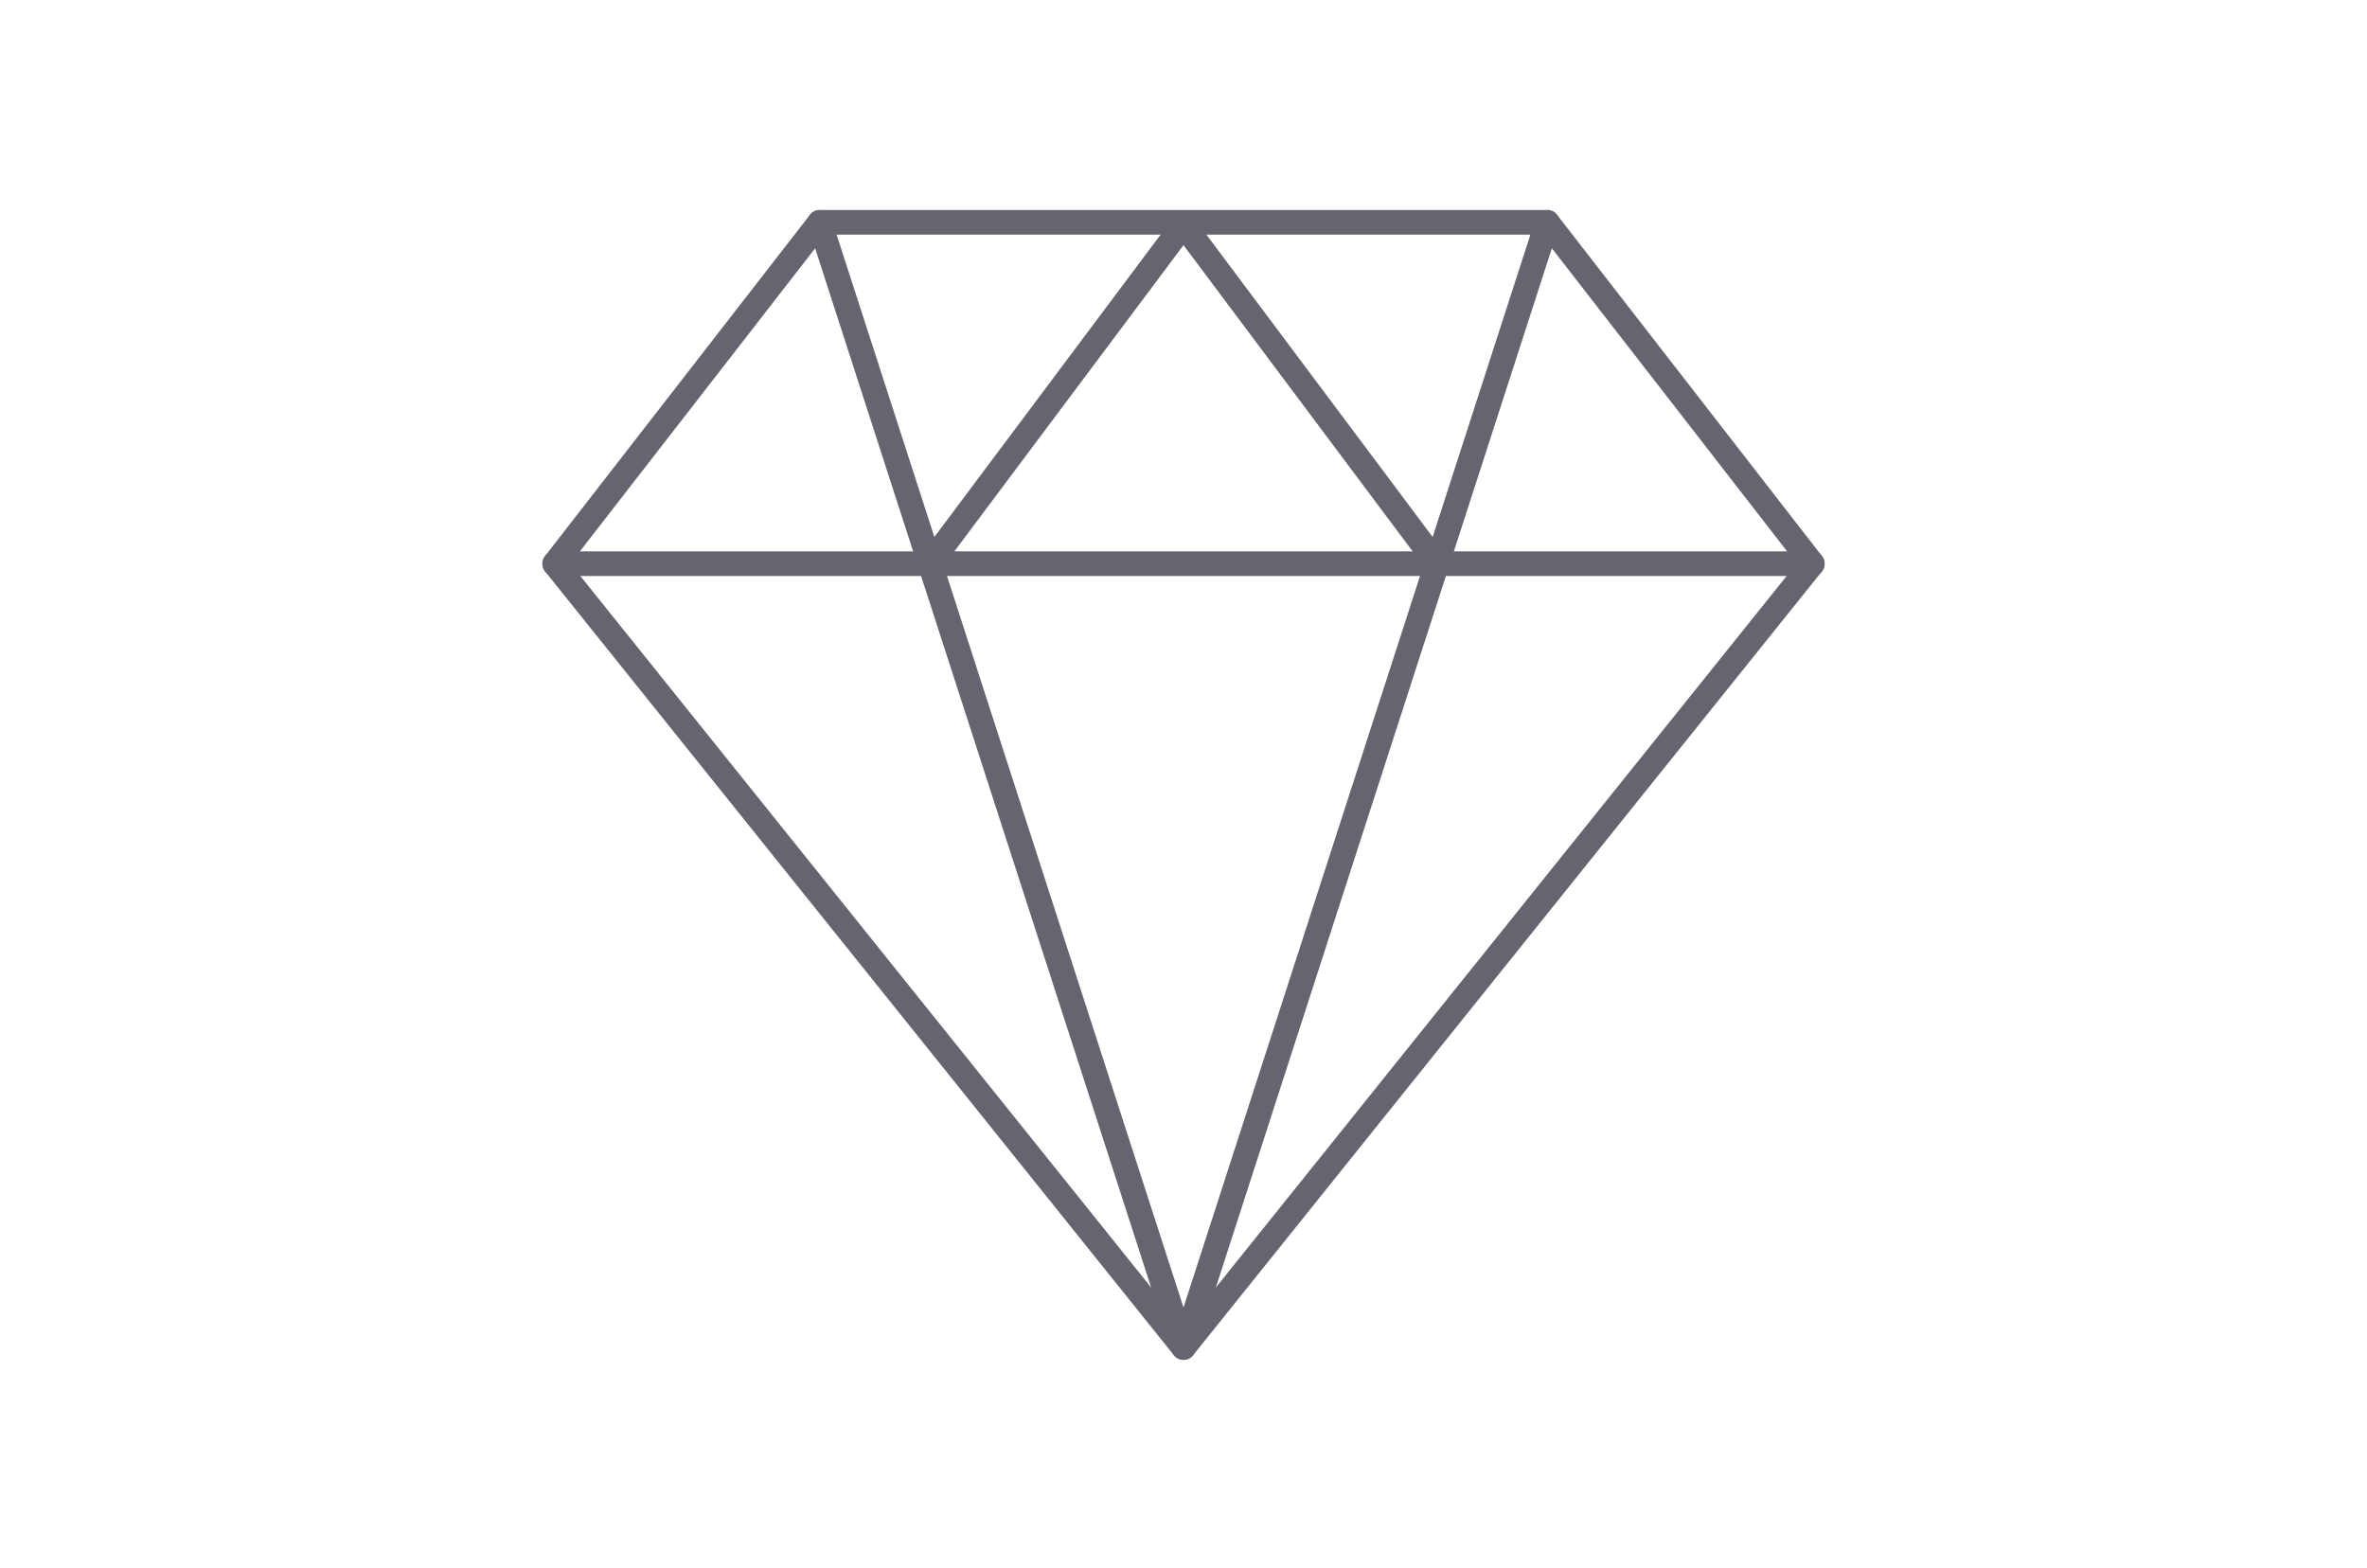 <?xml version="1.0" encoding="UTF-8"?>
<!-- Generator: Adobe Illustrator 28.5.0, SVG Export Plug-In . SVG Version: 9.03 Build 54727)  -->
<svg xmlns="http://www.w3.org/2000/svg" xmlns:xlink="http://www.w3.org/1999/xlink" version="1.0" id="Calque_1" x="0px" y="0px" viewBox="0 0 105.4 69.8" style="enable-background:new 0 0 105.4 69.8;" xml:space="preserve">
<style type="text/css">
	.st0{fill:none;stroke:#66656F;stroke-width:1.097;stroke-linecap:round;stroke-linejoin:round;stroke-miterlimit:10;}
</style>
<g>
	<g>
		<polygon class="st0" points="52.7,60 24.7,25.1 36.5,9.9 68.9,9.9 80.7,25.1   "></polygon>
		<polyline class="st0" points="36.5,9.9 52.7,60 68.9,9.9   "></polyline>
		<line class="st0" x1="80.7" y1="25.1" x2="24.7" y2="25.1"></line>
		<polyline class="st0" points="41.4,25.1 52.7,10 64,25.1   "></polyline>
	</g>
</g>
</svg>
